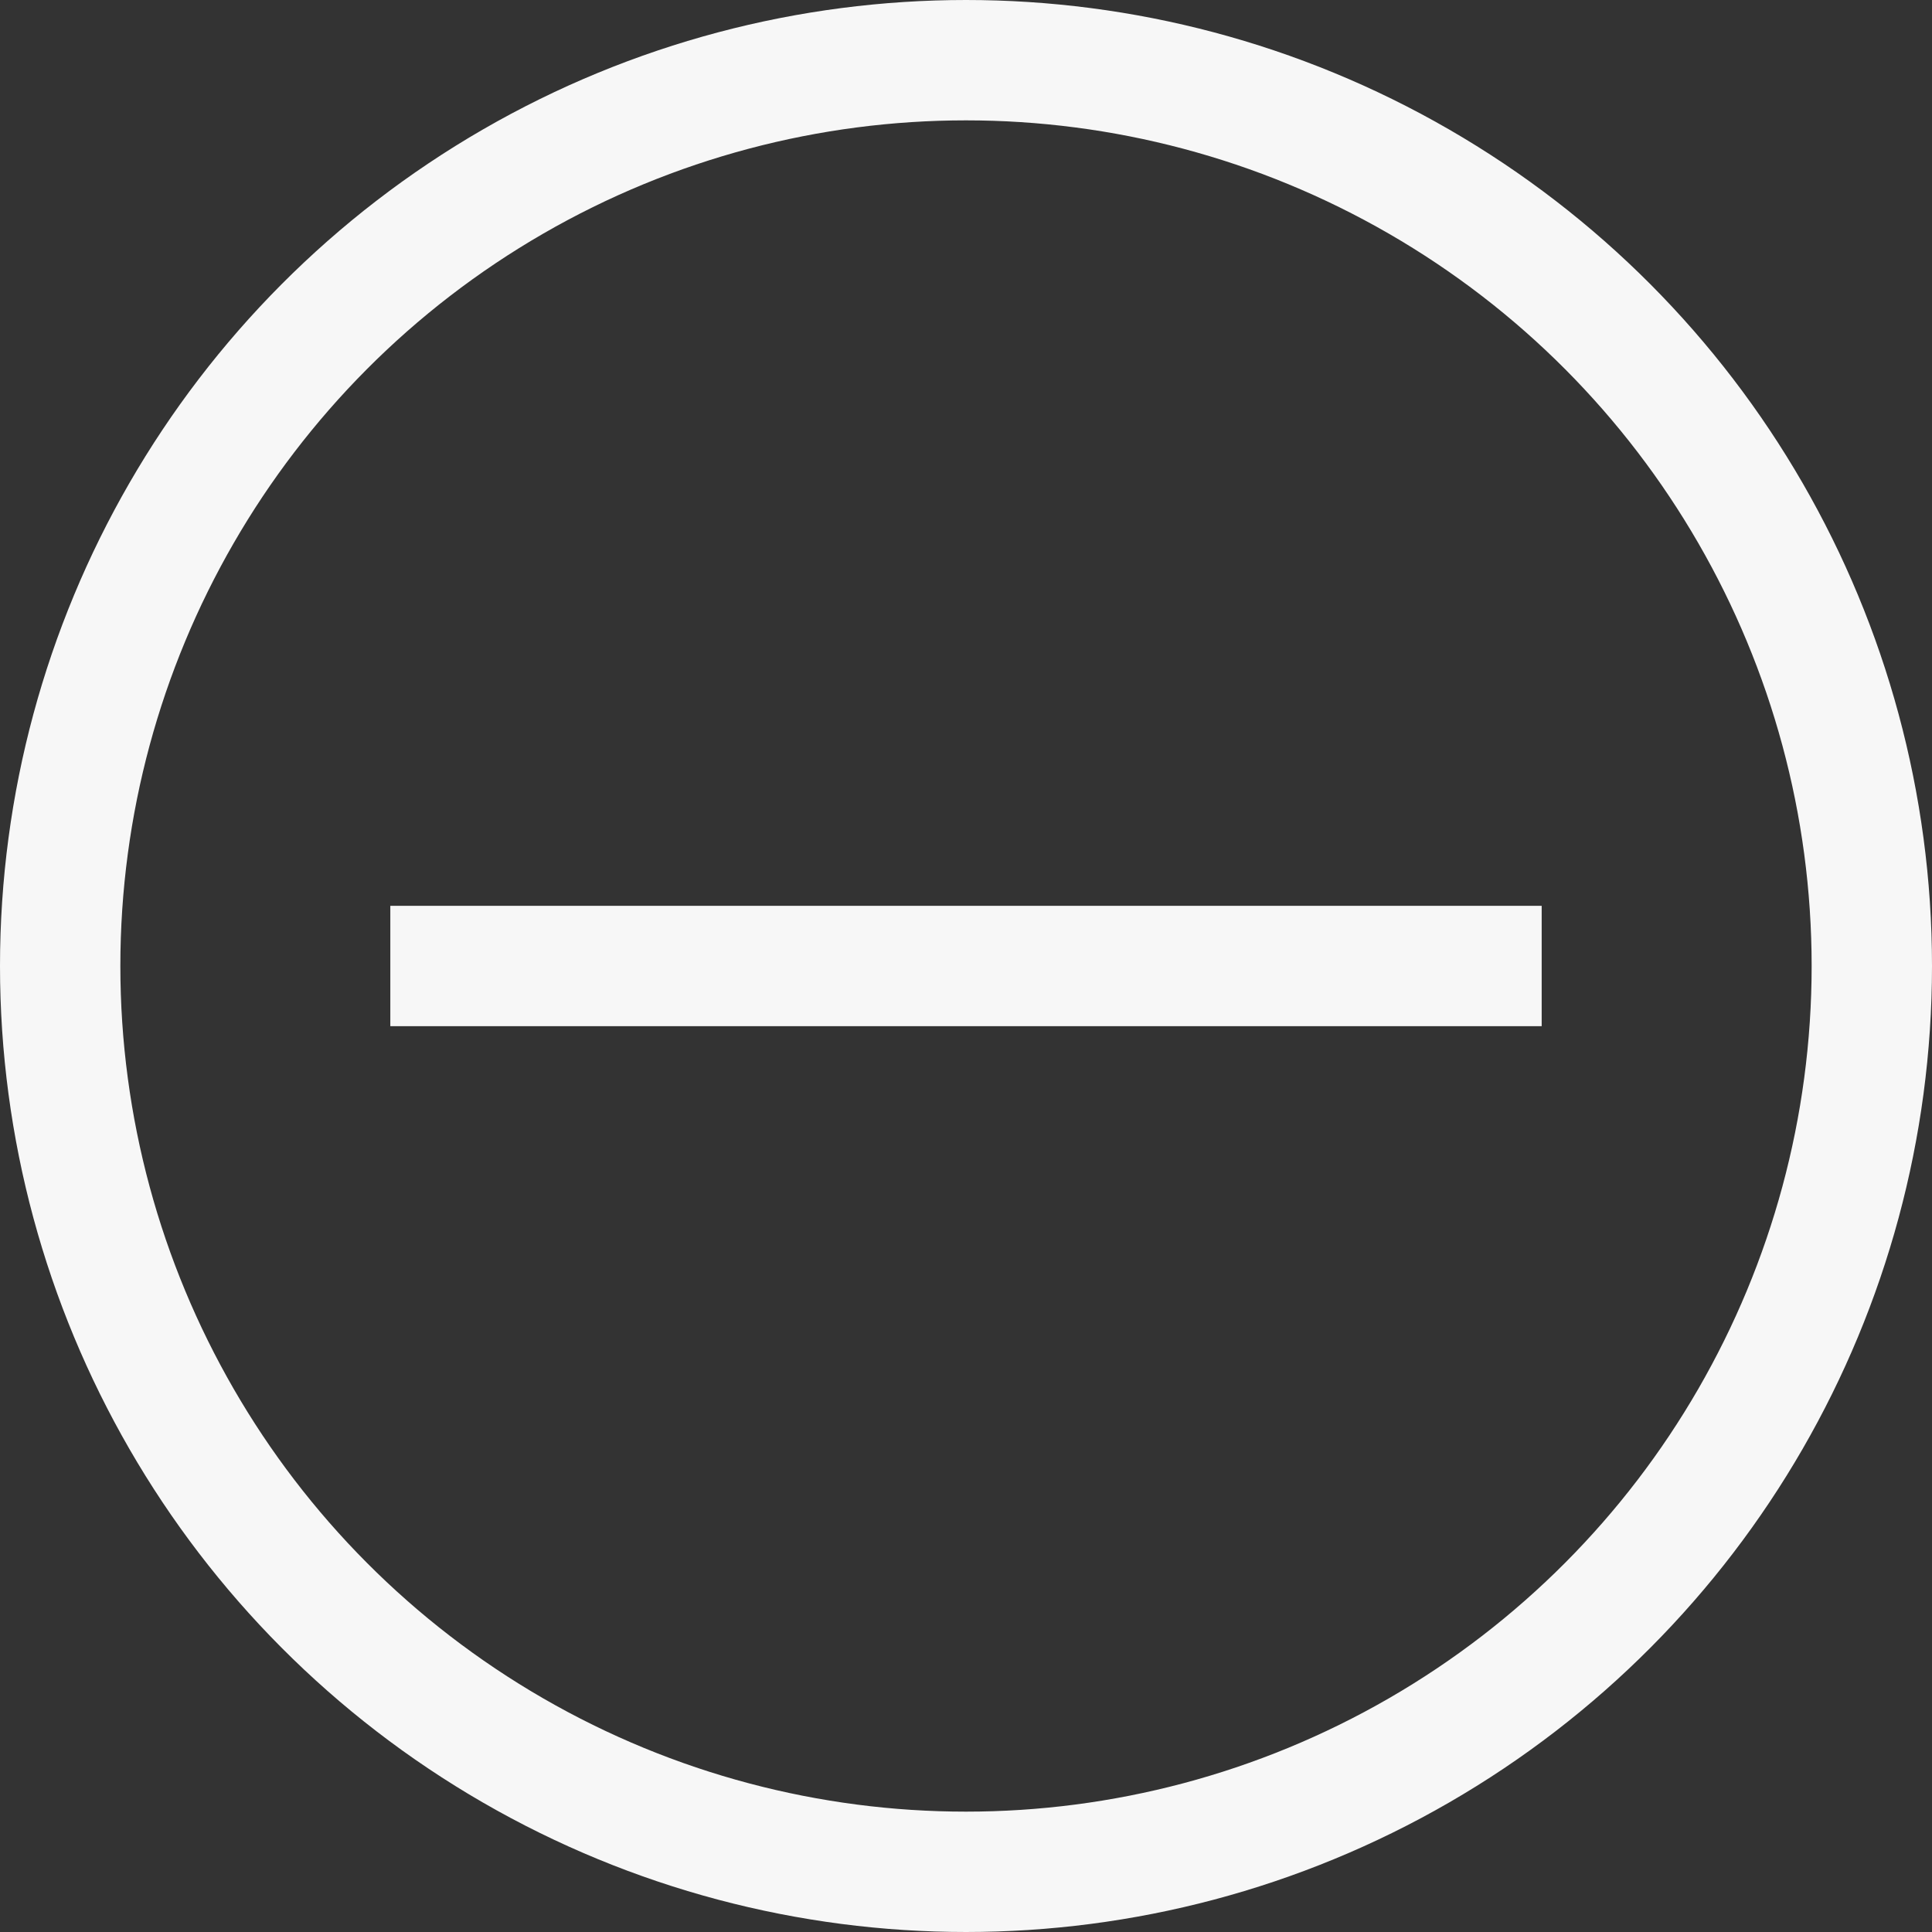 <svg xmlns="http://www.w3.org/2000/svg" viewBox="0 0 160.52 160.52"><rect x="0" y="0" width="160.52" height="160.52" fill="#333333" stroke="none"/><defs><style>.cls-1{fill:none;stroke:#f7f7f7;stroke-miterlimit:10;stroke-width:10px;}</style></defs><title>neutral_circle</title><g id="Lager_1" data-name="Lager 1"><g id="Lager_2" data-name="Lager 2"><circle class="cls-1" cx="80.26" cy="80.26" r="75.26"/></g></g><g id="Lager_2-2" data-name="Lager 2"><line class="cls-1" x1="32.43" y1="80.26" x2="128.09" y2="80.26"/></g></svg>